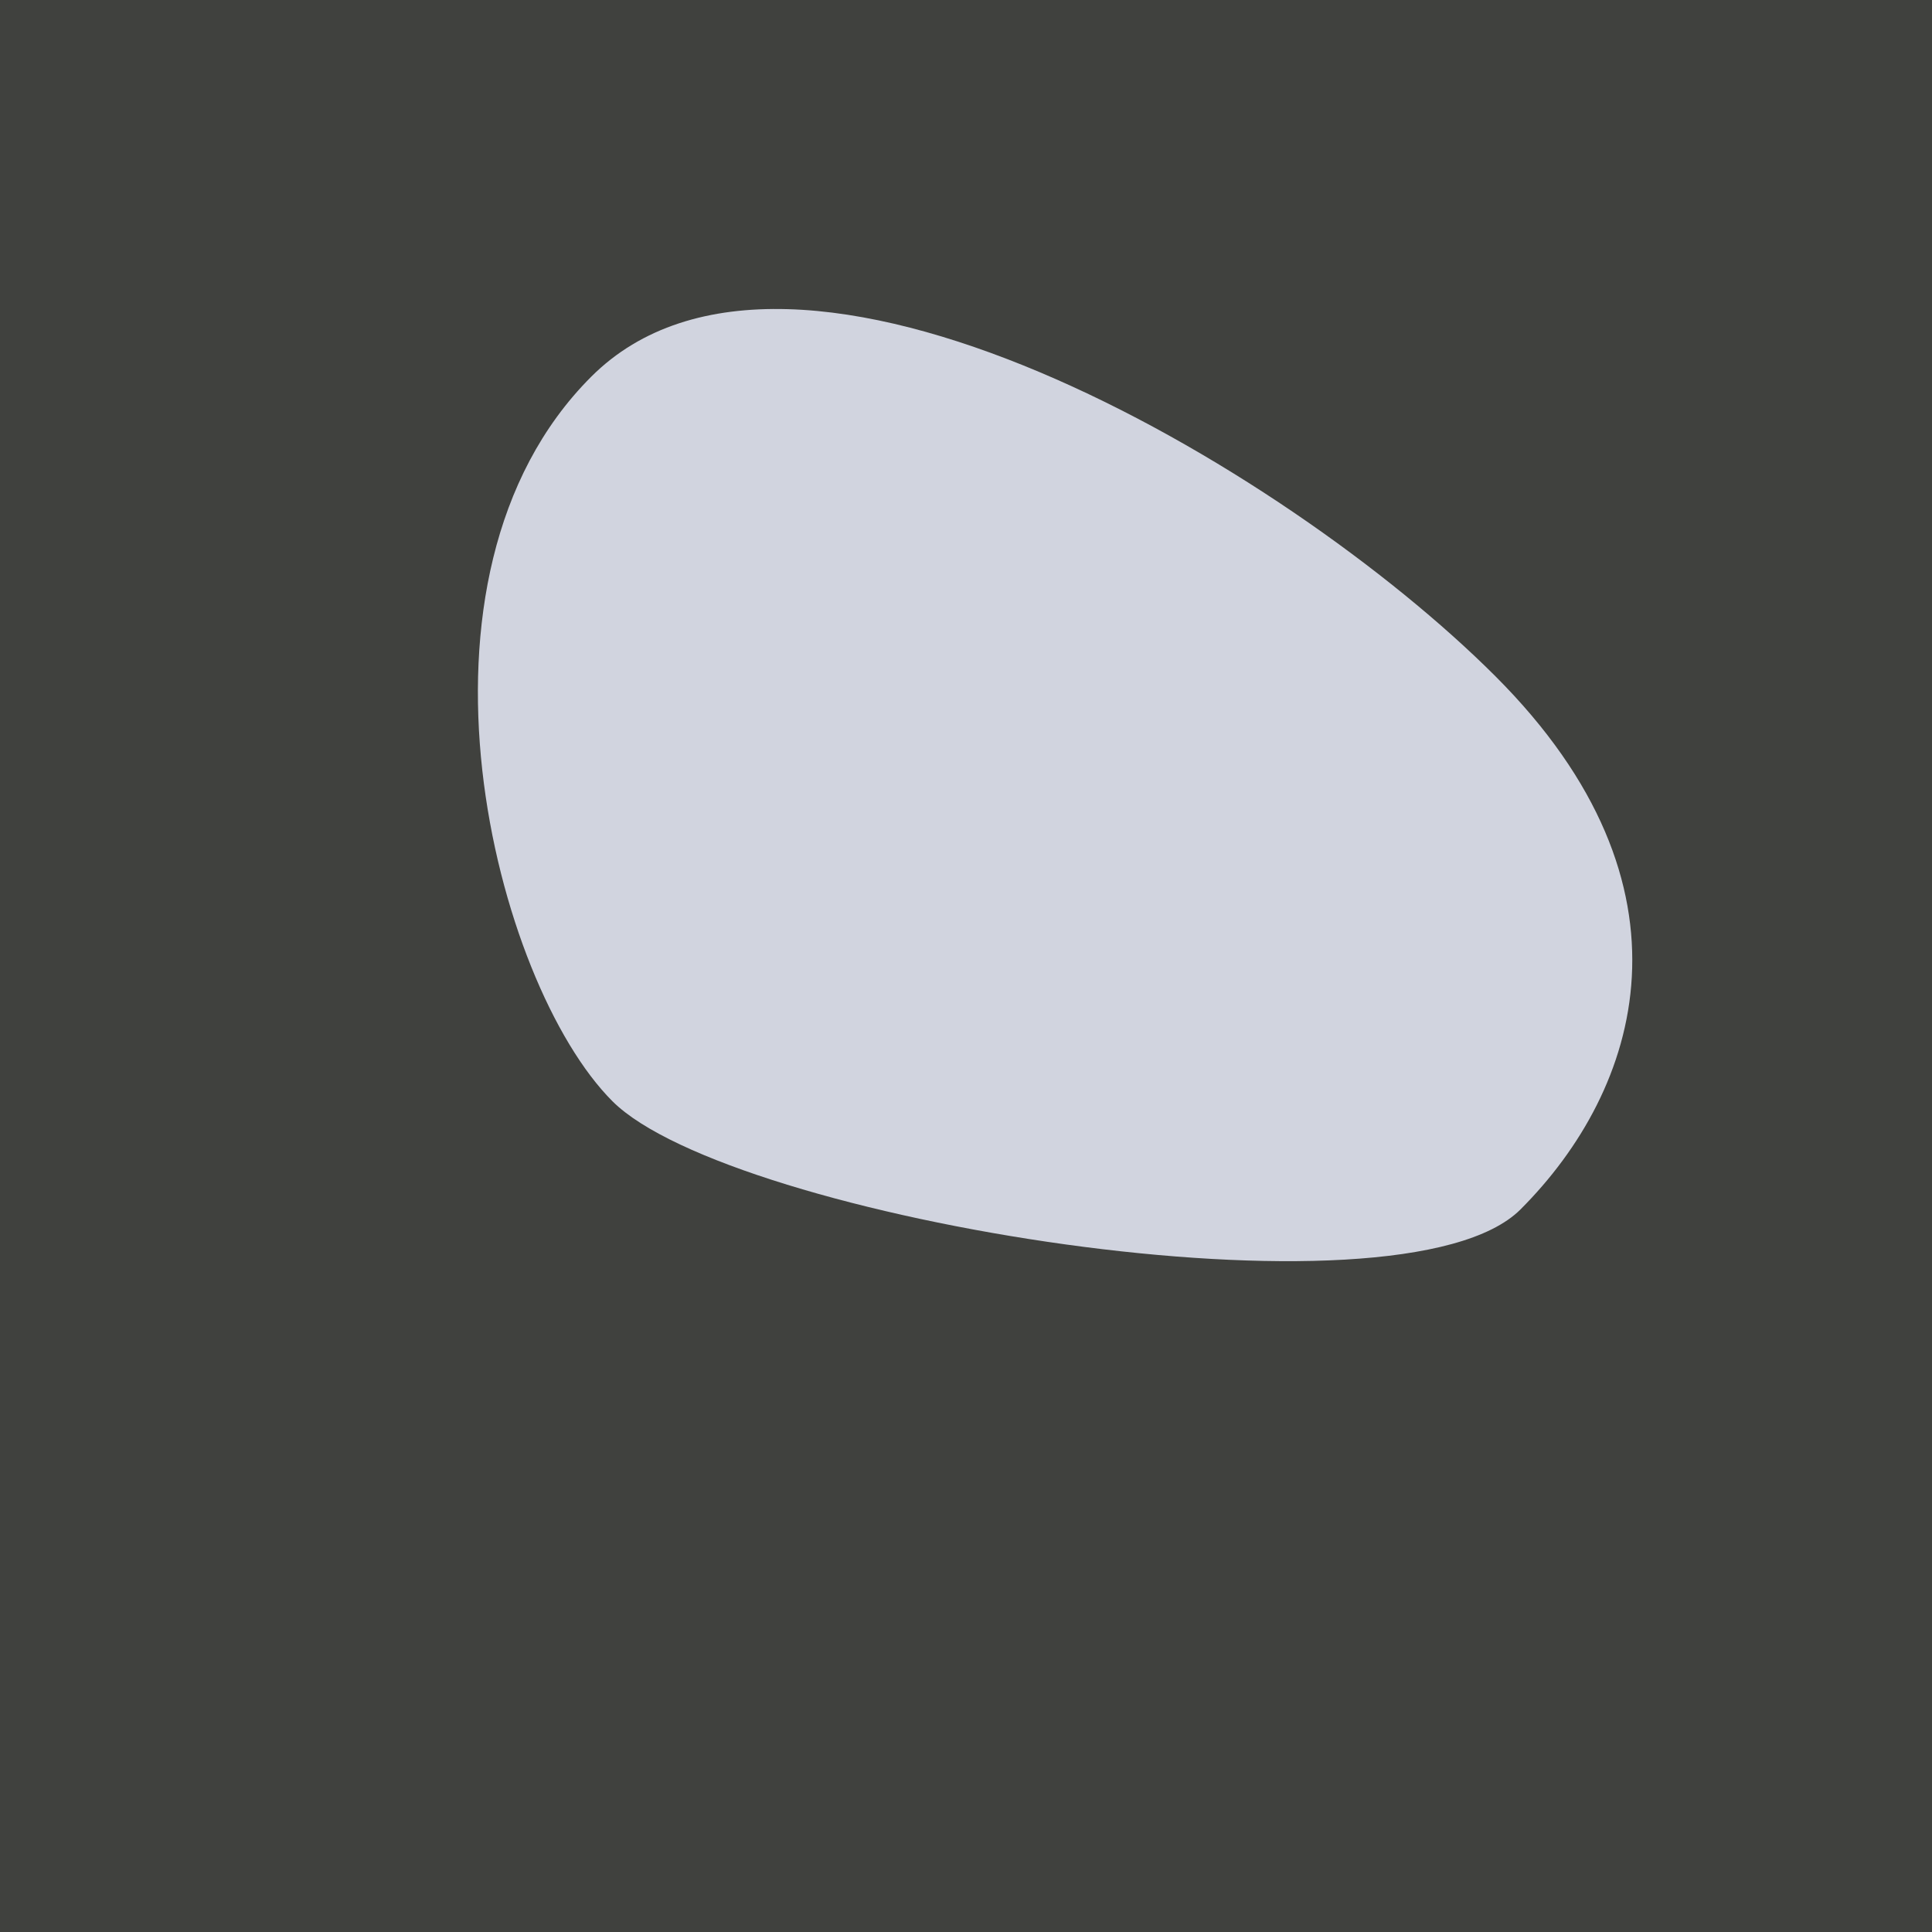 <?xml version="1.0" encoding="utf-8"?><!DOCTYPE svg ><svg width="1000px" height="1000px" xmlns="http://www.w3.org/2000/svg"><rect style="fill: rgb(64,65,62);" width="100%" height="100%"/><path d="M 306 195 C 410 91, 665 241, 774 350 C 883 459,  849 564, 787 626 C 725 688, 378 631, 317 570 C 256 509, 202 299, 306 195" style="fill: rgb(209,212,223);" x="168.5" y="488.5" width="663" height="23"/></svg>